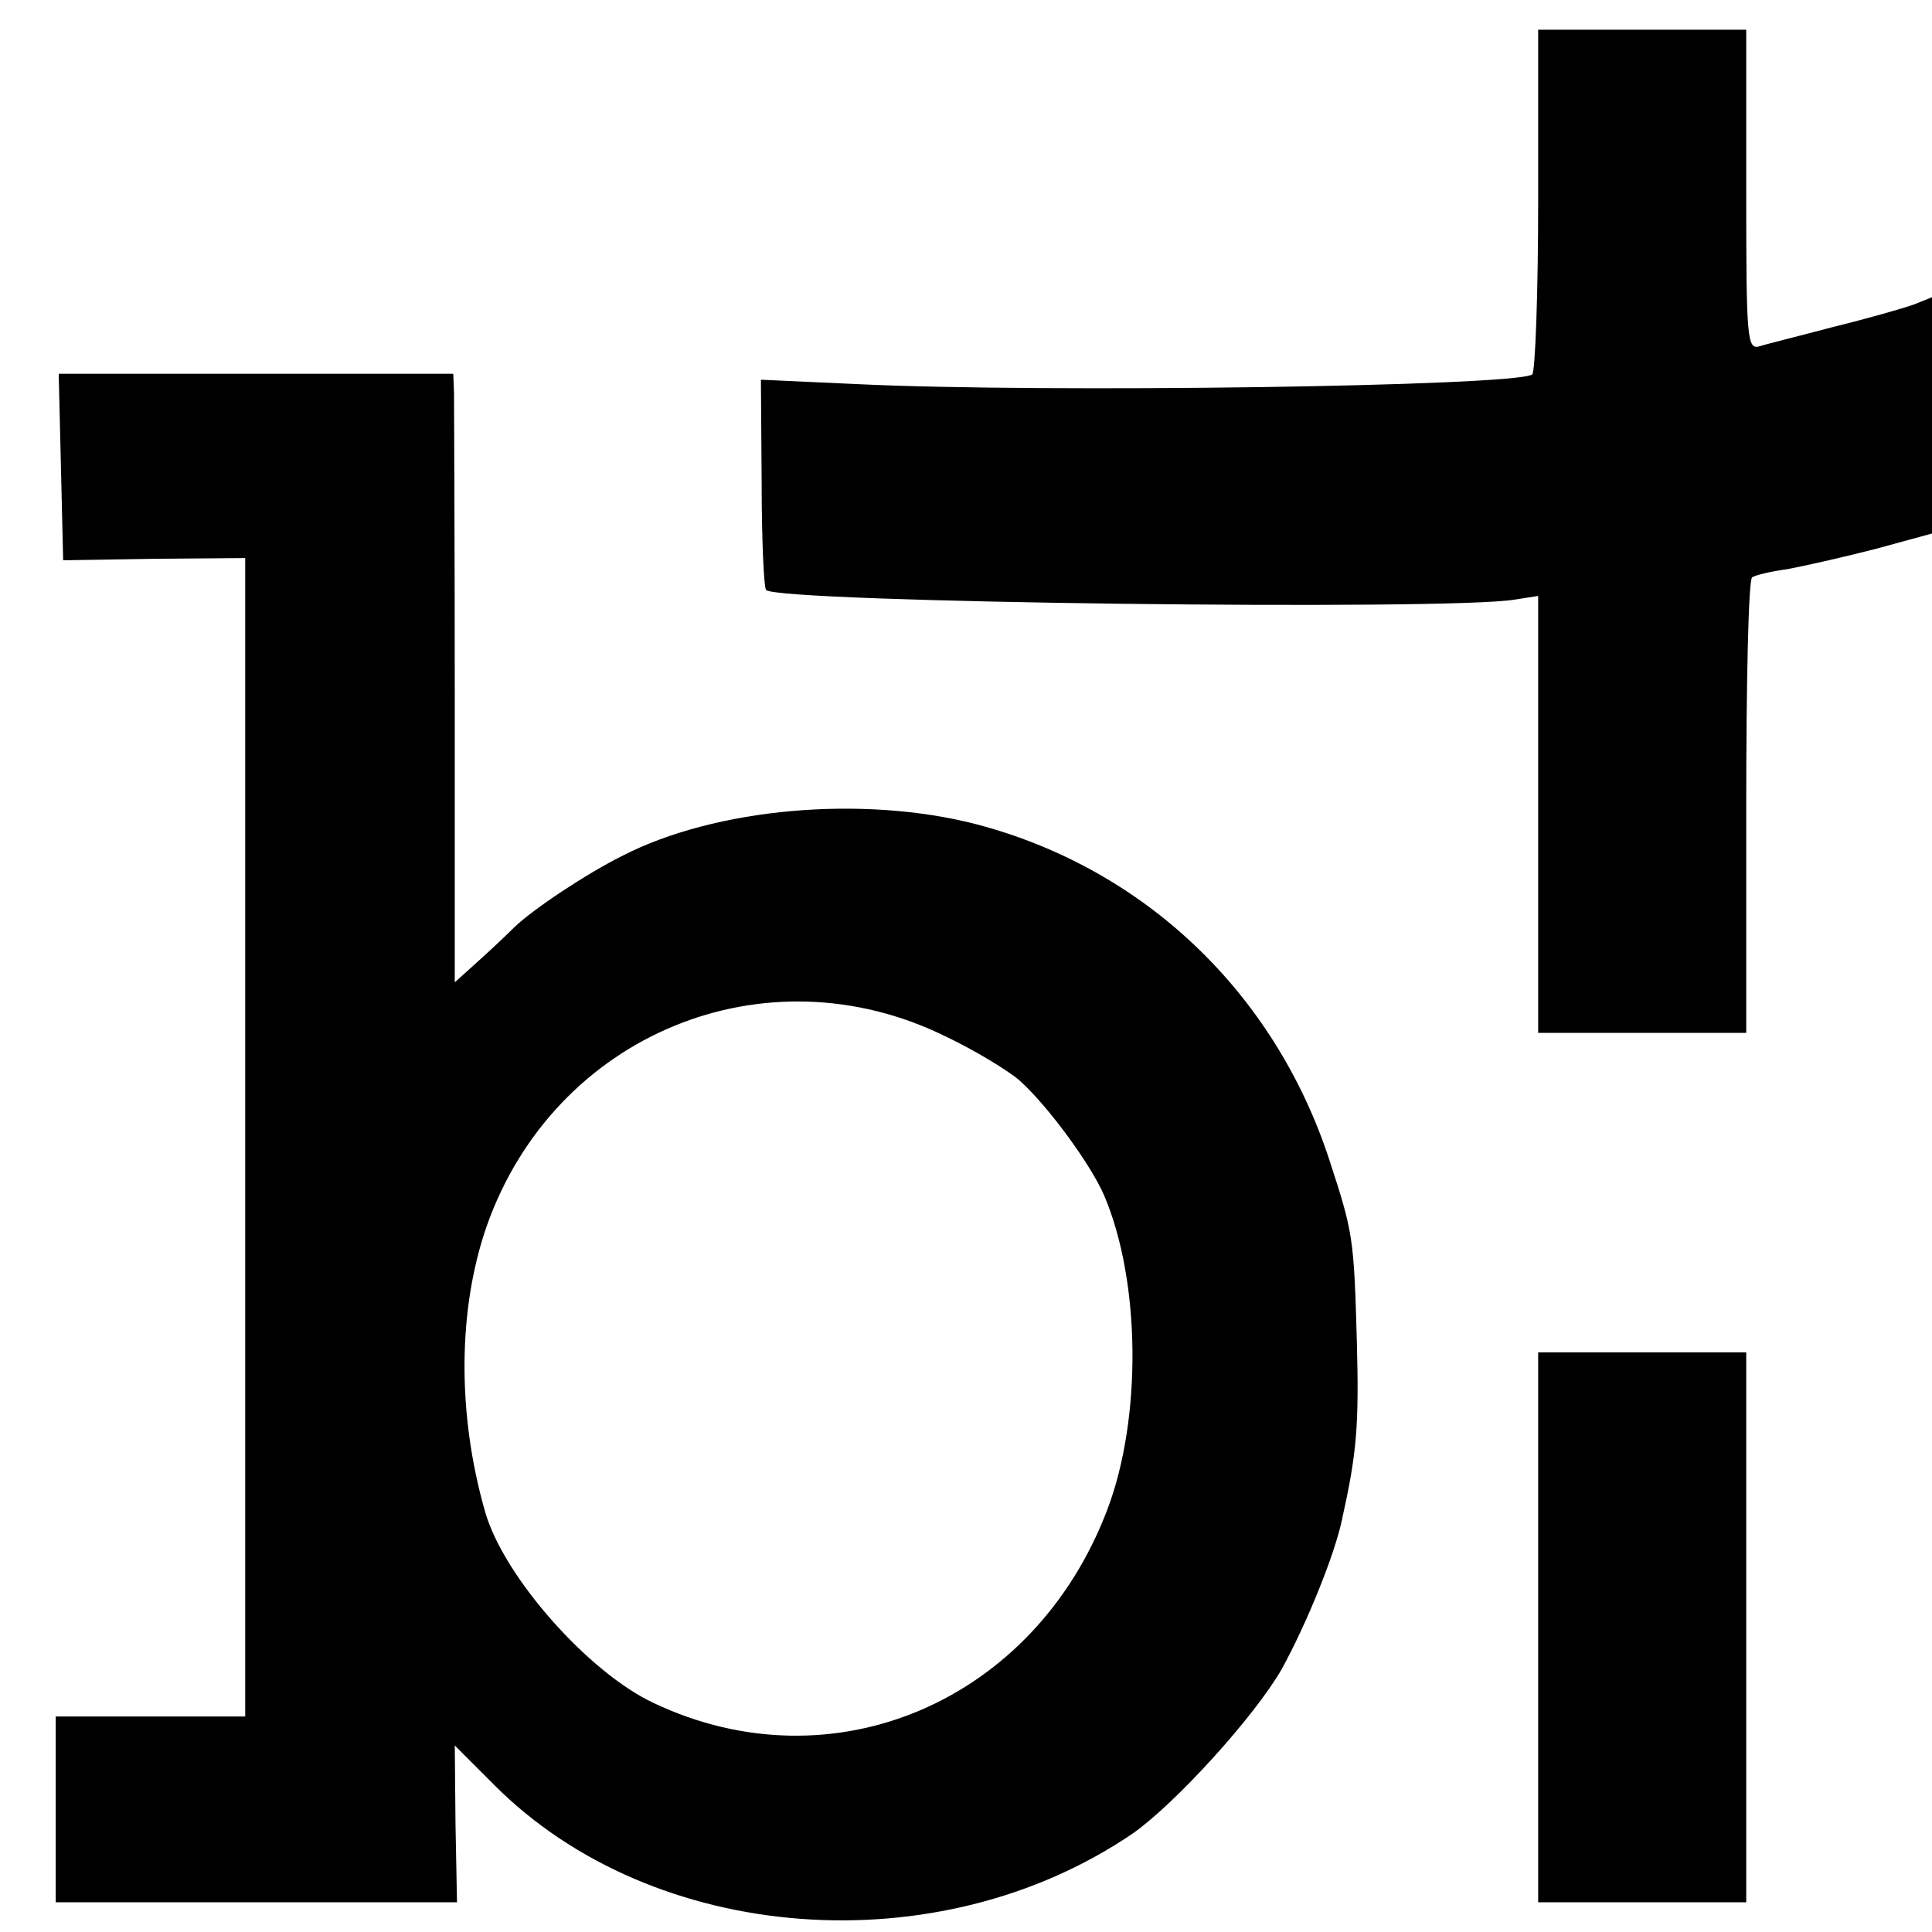 <?xml version="1.0" standalone="no"?>
<!DOCTYPE svg PUBLIC "-//W3C//DTD SVG 20010904//EN"
 "http://www.w3.org/TR/2001/REC-SVG-20010904/DTD/svg10.dtd">
<svg version="1.0" xmlns="http://www.w3.org/2000/svg"
 width="260pt" height="260pt" viewBox="0 0 260 260"
 preserveAspectRatio="xMidYMid meet">
<g transform="translate(0,260) scale(0.1,-0.1)"
fill="#000000" stroke="none">
<path d="M2070 2331 c0 -127 -4 -232 -8 -235 -26 -16 -655 -25 -907 -13 l-131
6 1 -139 c0 -76 3 -141 6 -144 17 -17 916 -28 1007 -13 l32 5 0 -294 0 -294
140 0 140 0 0 304 c0 168 3 307 8 309 4 3 25 8 47 11 22 4 75 16 118 27 l77
21 0 159 0 159 -25 -10 c-14 -5 -63 -19 -108 -30 -45 -12 -90 -23 -99 -26 -17
-5 -18 10 -18 210 l0 216 -140 0 -140 0 0 -229z"/>
<path d="M82 1972 l3 -126 123 2 122 1 0 -780 0 -779 -128 0 -127 0 0 -125 0
-125 270 0 270 0 -2 105 -1 106 53 -53 c214 -215 598 -244 860 -65 58 41 164
158 200 221 33 60 71 153 81 201 20 90 23 126 20 240 -4 140 -5 146 -37 244
-74 226 -250 393 -476 452 -152 39 -350 22 -476 -43 -48 -24 -119 -71 -145
-96 -9 -9 -31 -30 -49 -46 l-31 -28 0 383 c0 211 -1 396 -1 410 l-1 26 -265 0
-266 0 3 -125z m1191 -767 c40 -19 84 -46 99 -59 38 -34 96 -113 114 -155 49
-115 51 -300 4 -423 -98 -258 -369 -374 -610 -260 -88 41 -202 170 -227 257
-38 132 -37 273 2 385 91 258 375 375 618 255z"/>
<path d="M2070 410 l0 -370 140 0 140 0 0 370 0 370 -140 0 -140 0 0 -370z"/>
</g>
</svg>
